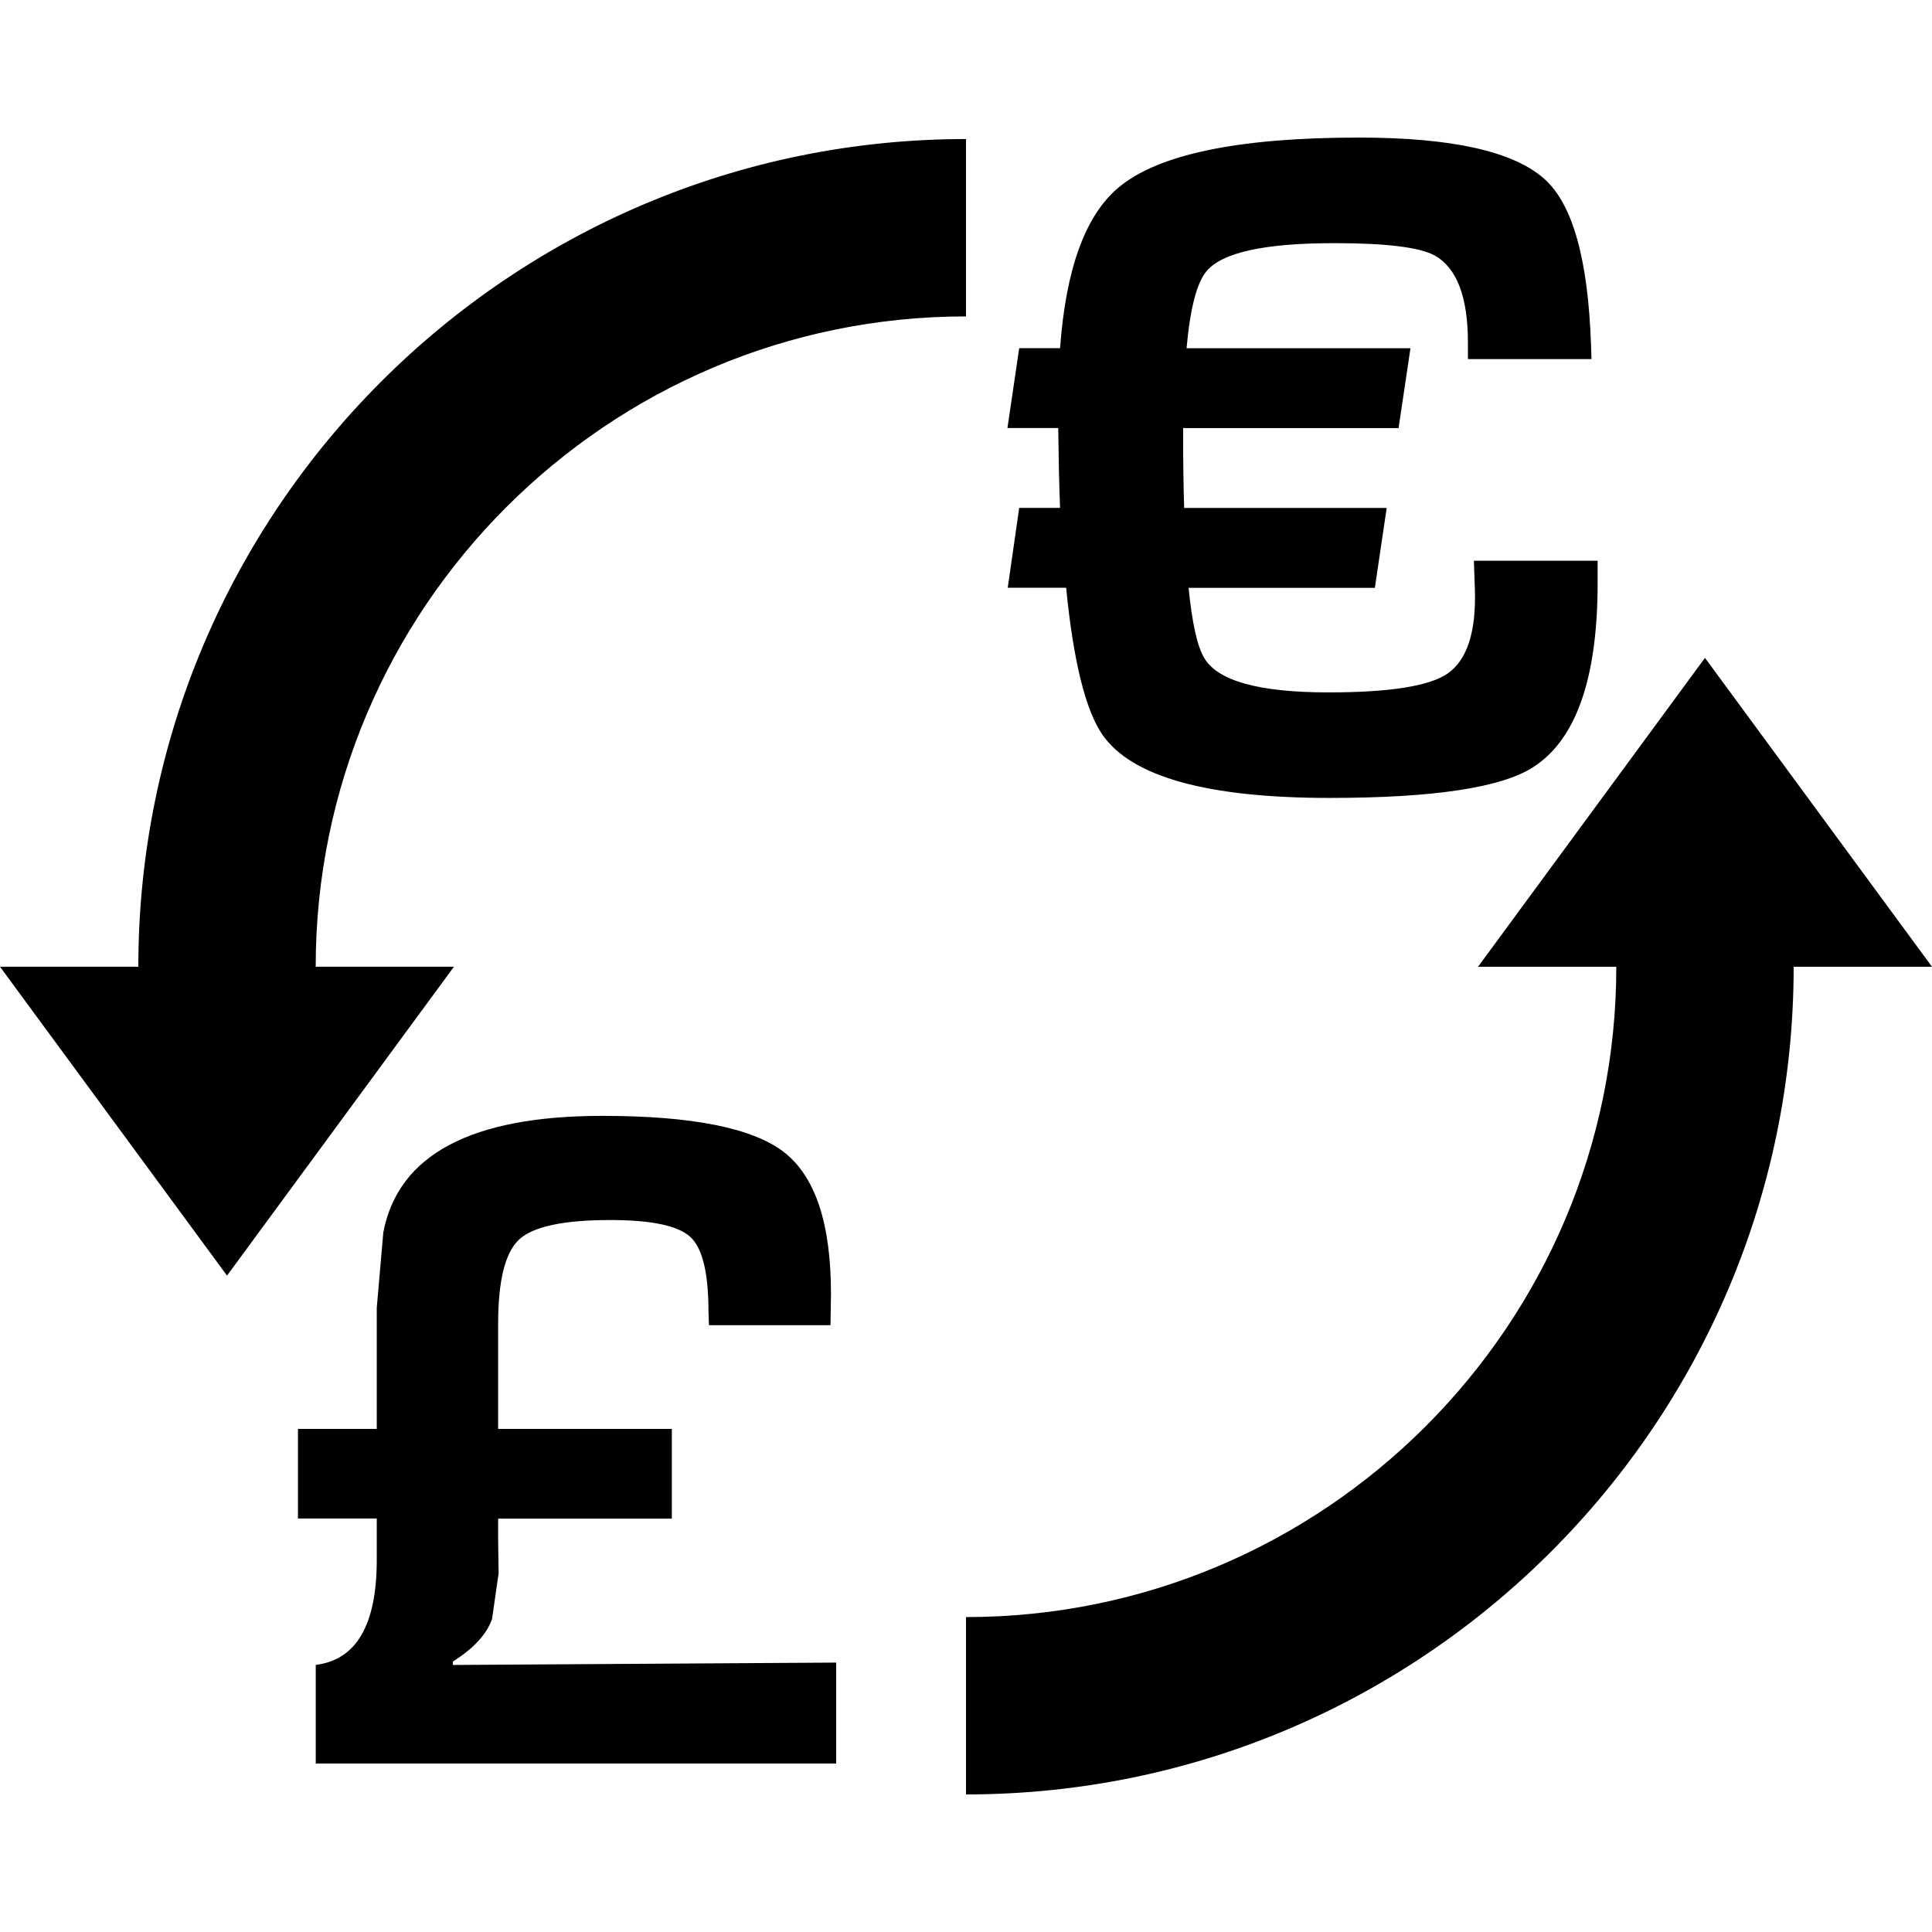 <?xml version="1.0" encoding="iso-8859-1"?>
<!-- Uploaded to: SVG Repo, www.svgrepo.com, Generator: SVG Repo Mixer Tools -->
<!DOCTYPE svg PUBLIC "-//W3C//DTD SVG 1.1//EN" "http://www.w3.org/Graphics/SVG/1.1/DTD/svg11.dtd">
<svg fill="#000000" version="1.1" id="Capa_1" xmlns="http://www.w3.org/2000/svg" xmlns:xlink="http://www.w3.org/1999/xlink" 
	 width="800px" height="800px" viewBox="0 0 32.68 32.68" xml:space="preserve"
	>
<g>
	<path d="M17.24,8.591h0.691C17.915,8.189,17.906,7.738,17.9,7.24h-0.859l0.199-1.351h0.691c0.098-1.335,0.424-2.238,0.981-2.71
		c0.67-0.568,2.026-0.852,4.075-0.852c1.57,0,2.615,0.233,3.137,0.7c0.479,0.428,0.738,1.361,0.788,2.798l0.008,0.249h-2.09V5.793
		c0-0.772-0.188-1.262-0.562-1.471c-0.254-0.139-0.818-0.209-1.697-0.209c-1.181,0-1.899,0.158-2.162,0.474
		c-0.166,0.198-0.278,0.632-0.338,1.303h3.787l-0.201,1.351h-3.644v0.161c0,0.402,0.005,0.798,0.017,1.19h3.426l-0.2,1.351h-3.151
		c0.06,0.595,0.146,0.992,0.267,1.19c0.229,0.386,0.93,0.579,2.099,0.579c1.04,0,1.712-0.107,2.02-0.322
		c0.326-0.23,0.479-0.702,0.457-1.415l-0.017-0.49h2.093v0.378c0,1.607-0.363,2.645-1.086,3.111
		c-0.537,0.349-1.688,0.523-3.449,0.523c-2.06,0-3.338-0.354-3.836-1.062c-0.289-0.413-0.496-1.243-0.619-2.493h-0.988L17.24,8.591z
		 M7.657,28.107c0.354-0.222,0.576-0.464,0.666-0.722l0.111-0.771l-0.008-0.57v-0.356h2.938V24.17H8.426v-1.777
		c0-0.73,0.118-1.205,0.354-1.426c0.236-0.219,0.75-0.33,1.544-0.33c0.698,0,1.149,0.096,1.354,0.287
		c0.205,0.189,0.306,0.609,0.306,1.262l0.008,0.23h2.056l0.008-0.533c0-1.186-0.265-1.982-0.794-2.394
		c-0.529-0.409-1.553-0.614-3.072-0.614c-2.217,0-3.452,0.655-3.706,1.969l-0.111,1.279v0.459v1.588H5.04v1.516h1.333v0.699
		c0,1.101-0.344,1.691-1.032,1.777v1.668h8.803v-1.707L7.66,28.163v-0.057L7.657,28.107L7.657,28.107z M5.34,16.352
		c0-6.066,4.935-11,11-11v-3c-7.72,0-14,6.281-14,14H0l3.84,5.225l3.839-5.225H5.34z M28.84,11.128l-3.839,5.225h2.339
		c0,6.065-4.936,11-11,11v3c7.721,0,14-6.281,14-14h2.34L28.84,11.128z"/>
</g>
</svg>